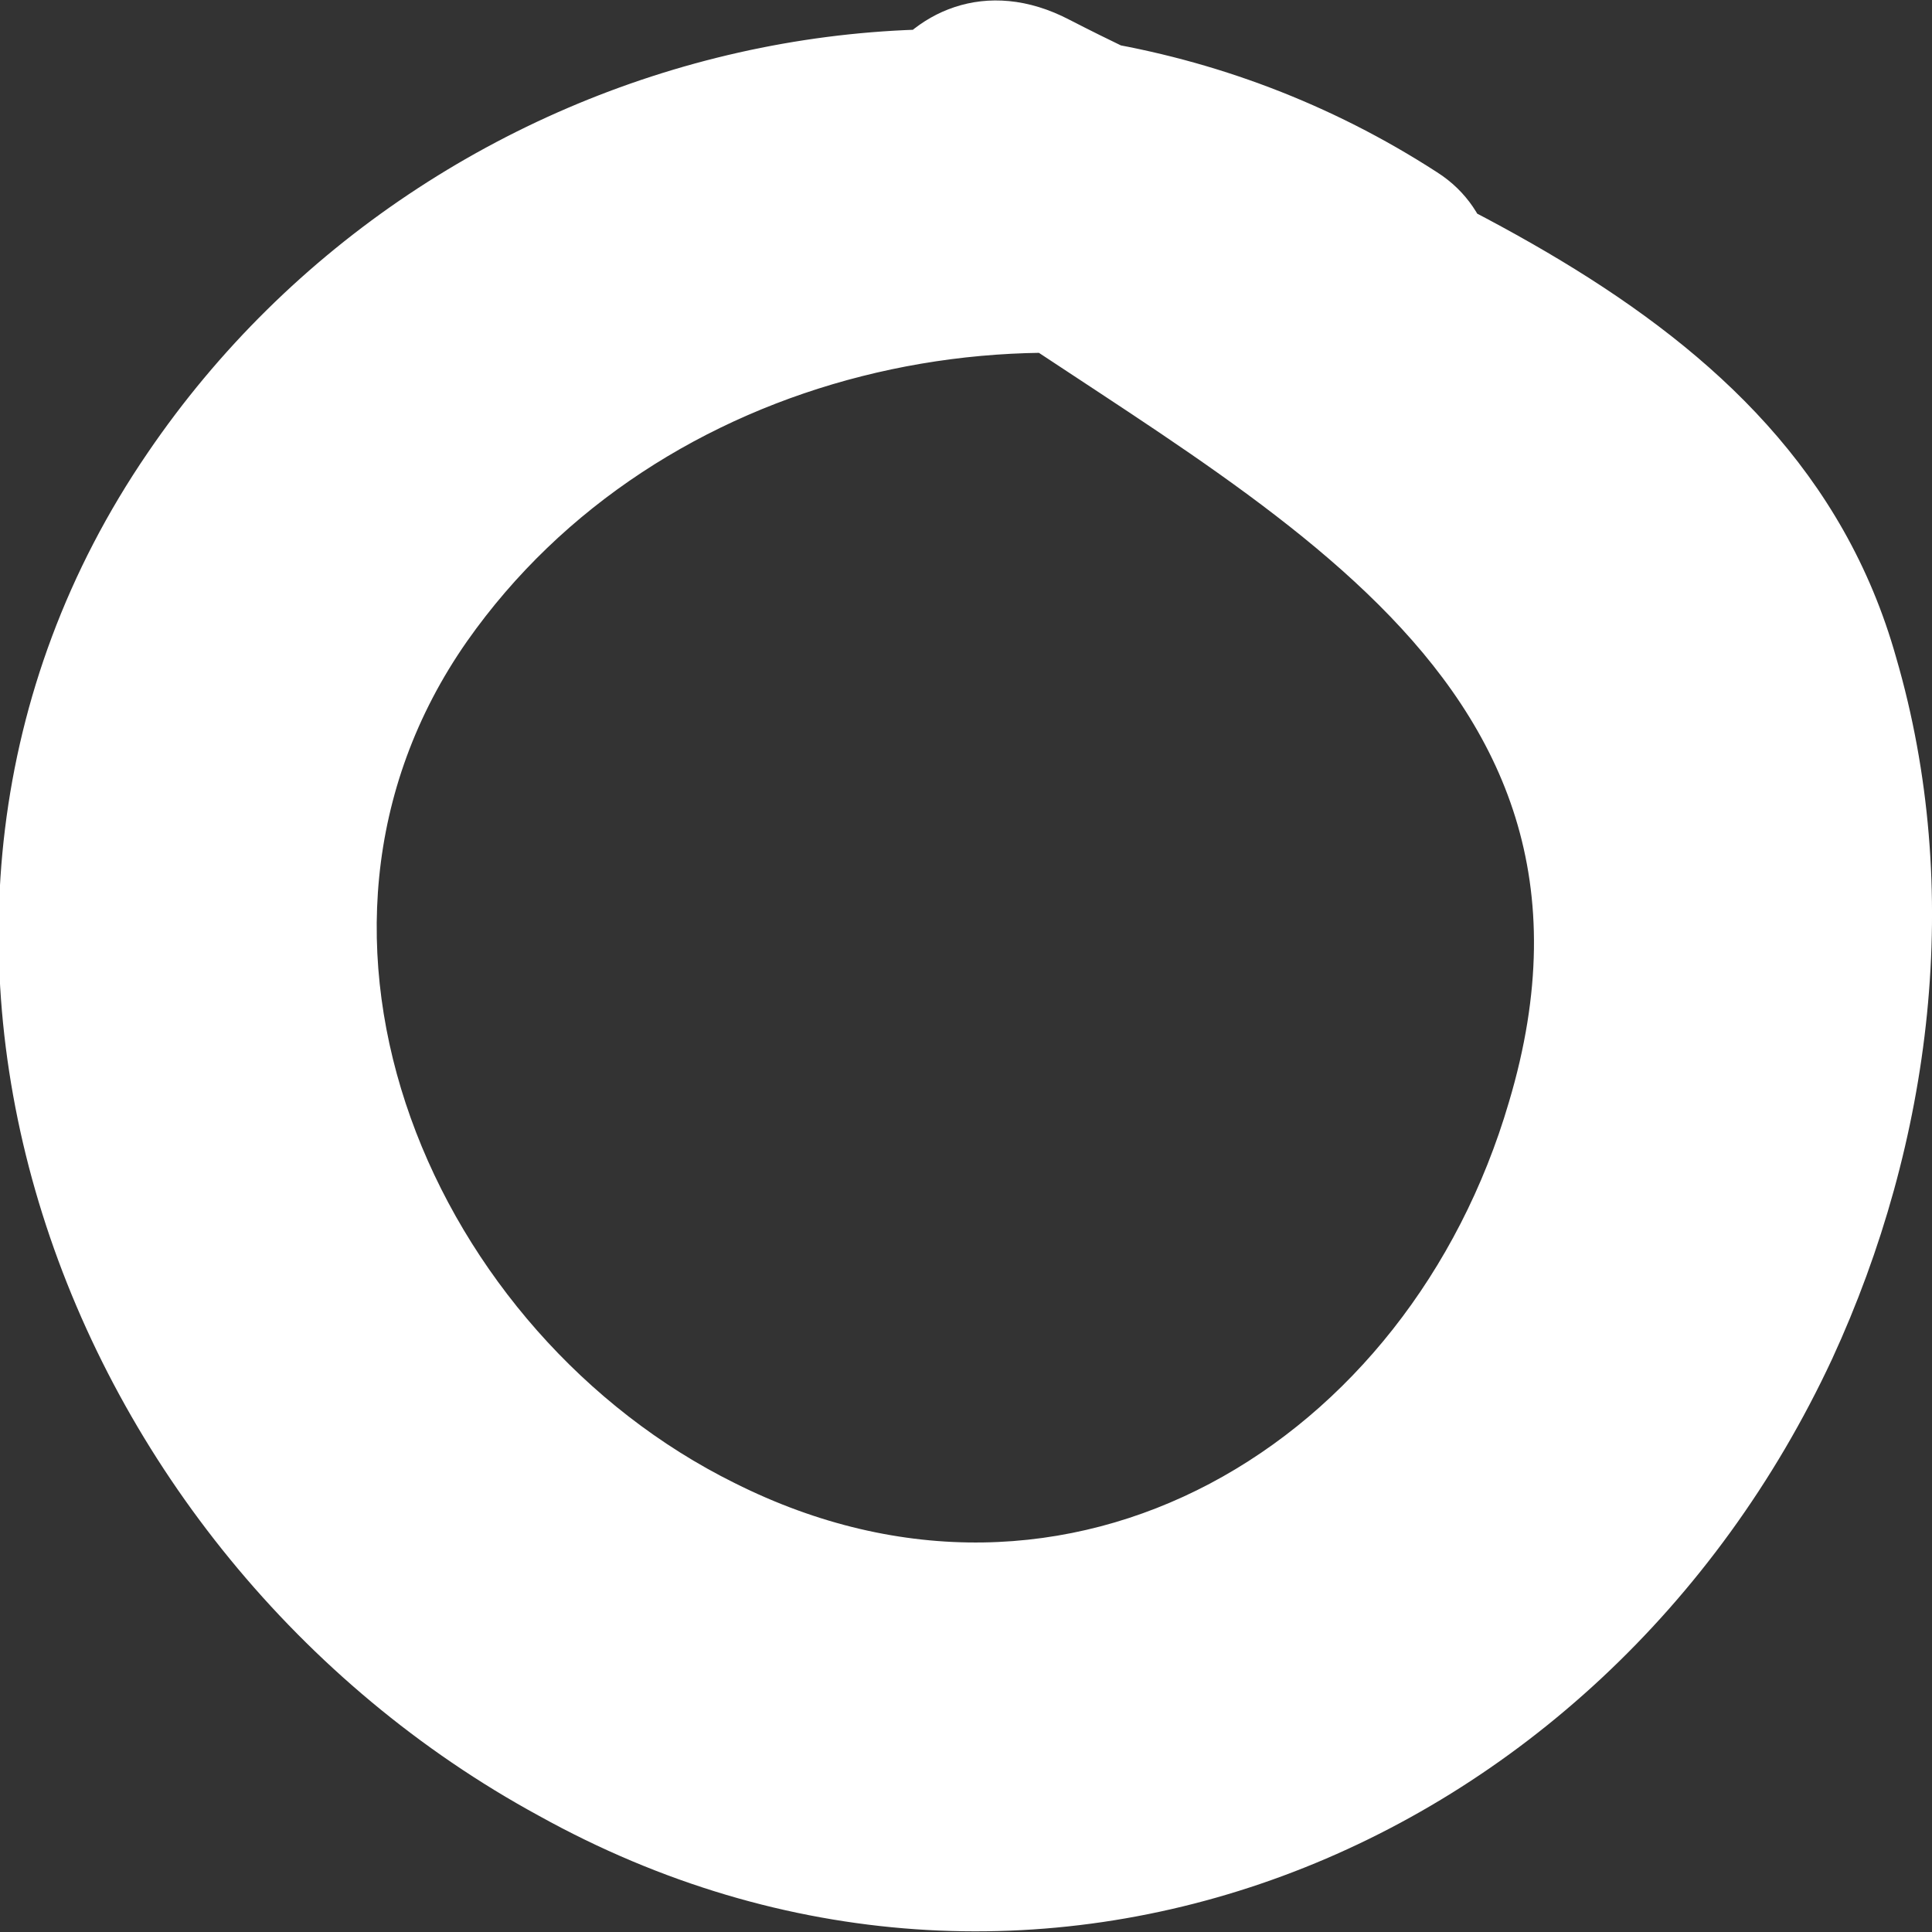 <?xml version="1.0" encoding="UTF-8"?> <svg xmlns="http://www.w3.org/2000/svg" width="12" height="12" viewBox="0 0 12 12" fill="none"><rect x="0" y="0" width="12" height="12" fill="#333333" stroke="none"/><g clip-path="url(#clip0_41_257)"><path d="M8.926 1.07C6.273 -0.647 2.678 0.224 0.917 2.813C-1.091 5.751 0.372 9.66 3.347 11.278C6.397 12.971 9.942 11.527 11.38 8.44C12 7.095 12.198 5.527 11.777 4.083C11.132 1.792 8.578 1.12 6.645 0.124C5.603 -0.423 4.785 1.021 5.727 1.693C7.612 3.062 10.19 4.108 9.372 6.846C8.752 8.963 6.645 10.257 4.562 9.211C2.702 8.29 1.612 5.826 2.901 3.983C4.091 2.29 6.446 1.768 8.306 2.539C9.174 2.913 9.669 1.543 8.926 1.07Z" fill="white"></path></g><defs><clipPath id="clip0_41_257"><rect width="12" height="12" fill="white"></rect></clipPath></defs></svg> 